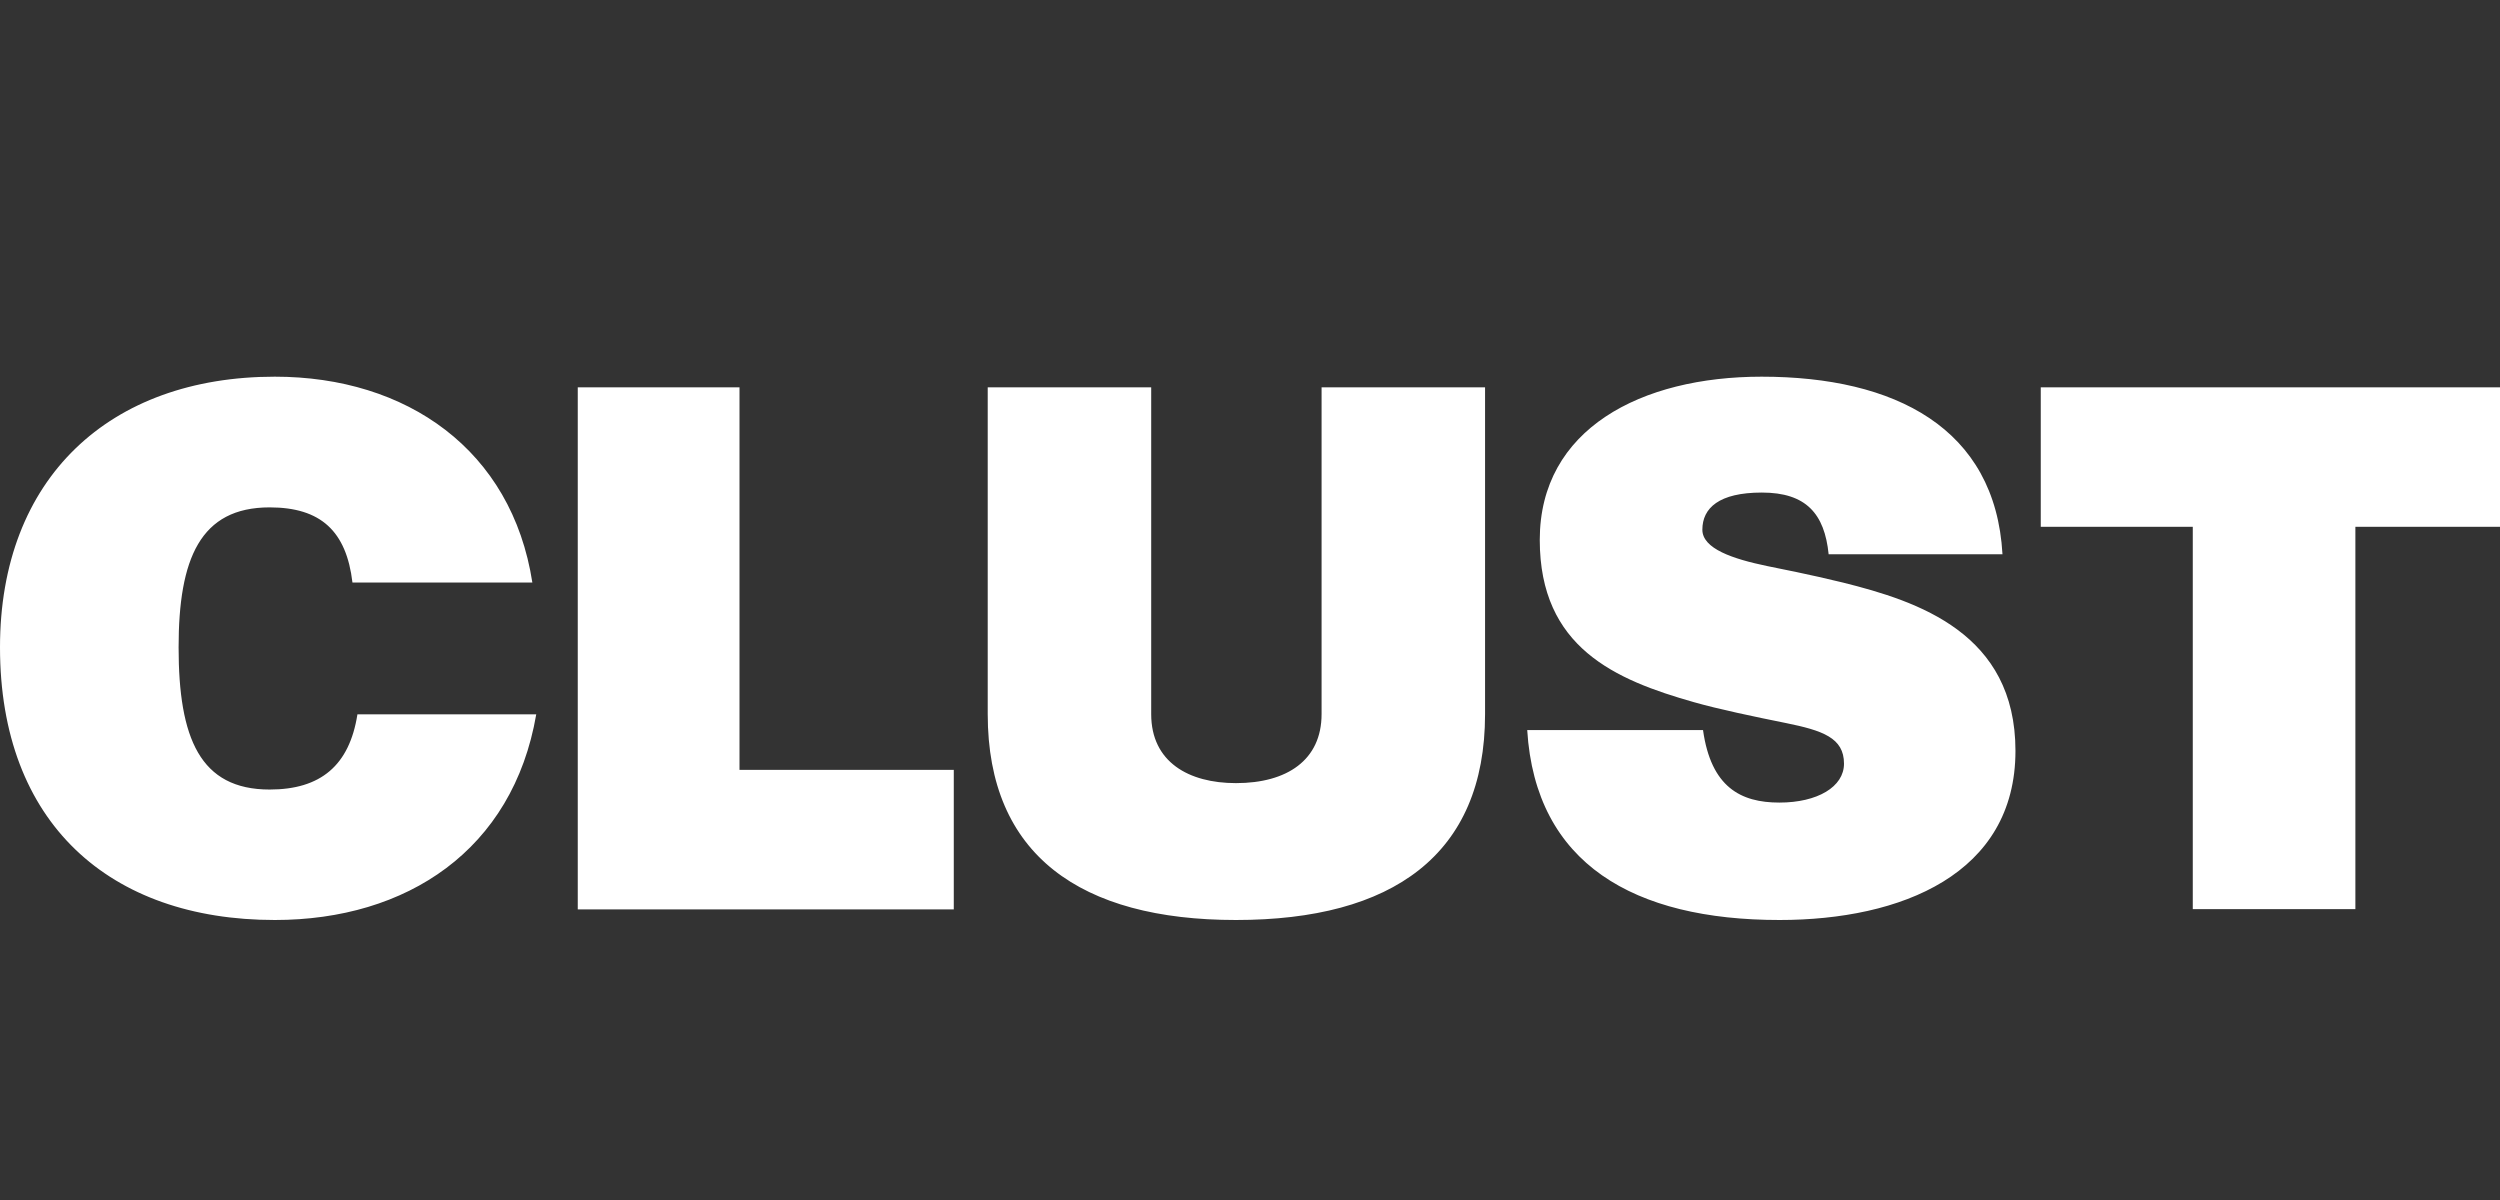 <svg width="125" height="60" viewBox="0 0 125 60" fill="none" xmlns="http://www.w3.org/2000/svg">
<rect x="0" y="0" width="125" height="60" fill="#333333" stroke="none"/>
<g clip-path="url(#clip0_1817_1710)">
<path d="M36.986 38.493H47.689V45.469H28.888V19.365H36.975V38.493H36.986ZM102.038 19.365V26.341H109.639V45.458H117.769V26.341H125.38V19.365H102.038ZM13.741 46C5.471 46 0 41.146 0 32.367C0 23.909 5.471 18.834 13.741 18.834C20.336 18.834 25.591 22.494 26.618 29.128H17.623C17.32 26.563 16.044 25.369 13.482 25.369C10.011 25.369 8.93 27.934 8.93 32.367C8.93 36.911 10.001 39.477 13.482 39.477C16.033 39.477 17.471 38.272 17.871 35.718H26.812C25.645 42.506 20.336 46 13.741 46ZM66.079 19.365H74.253V35.706C74.253 42.76 69.604 46 61.798 46C54.035 46 49.386 42.76 49.386 35.706V19.365H57.56V35.706C57.56 38.106 59.441 39.156 61.798 39.156C64.349 39.156 66.079 38.006 66.079 35.706V19.365ZM88.34 28.299C86.643 27.945 85.118 27.436 85.118 26.485C85.118 25.402 85.951 24.628 88.092 24.628C90.308 24.628 91.227 25.689 91.432 27.713H100.124C99.768 21.399 94.751 18.834 88.081 18.834C82.059 18.834 76.988 21.444 76.988 26.994C76.988 32.378 80.762 33.993 84.697 35.109C85.897 35.452 87.735 35.839 89.281 36.149C91.13 36.525 92.2 36.889 92.2 38.183C92.2 39.344 90.87 40.129 88.967 40.129C87.032 40.129 85.551 39.355 85.151 36.502H76.361C76.772 43.203 81.713 46 88.978 46C95.054 46 100.773 43.711 100.773 37.542C100.773 31.66 95.908 30.068 92.146 29.128C90.524 28.73 88.88 28.409 88.34 28.299Z" fill="white"/>
</g>
<defs>
<clipPath id="clip0_1817_1710">
<rect width="125" height="60" fill="white"/>
</clipPath>
</defs>
</svg>
